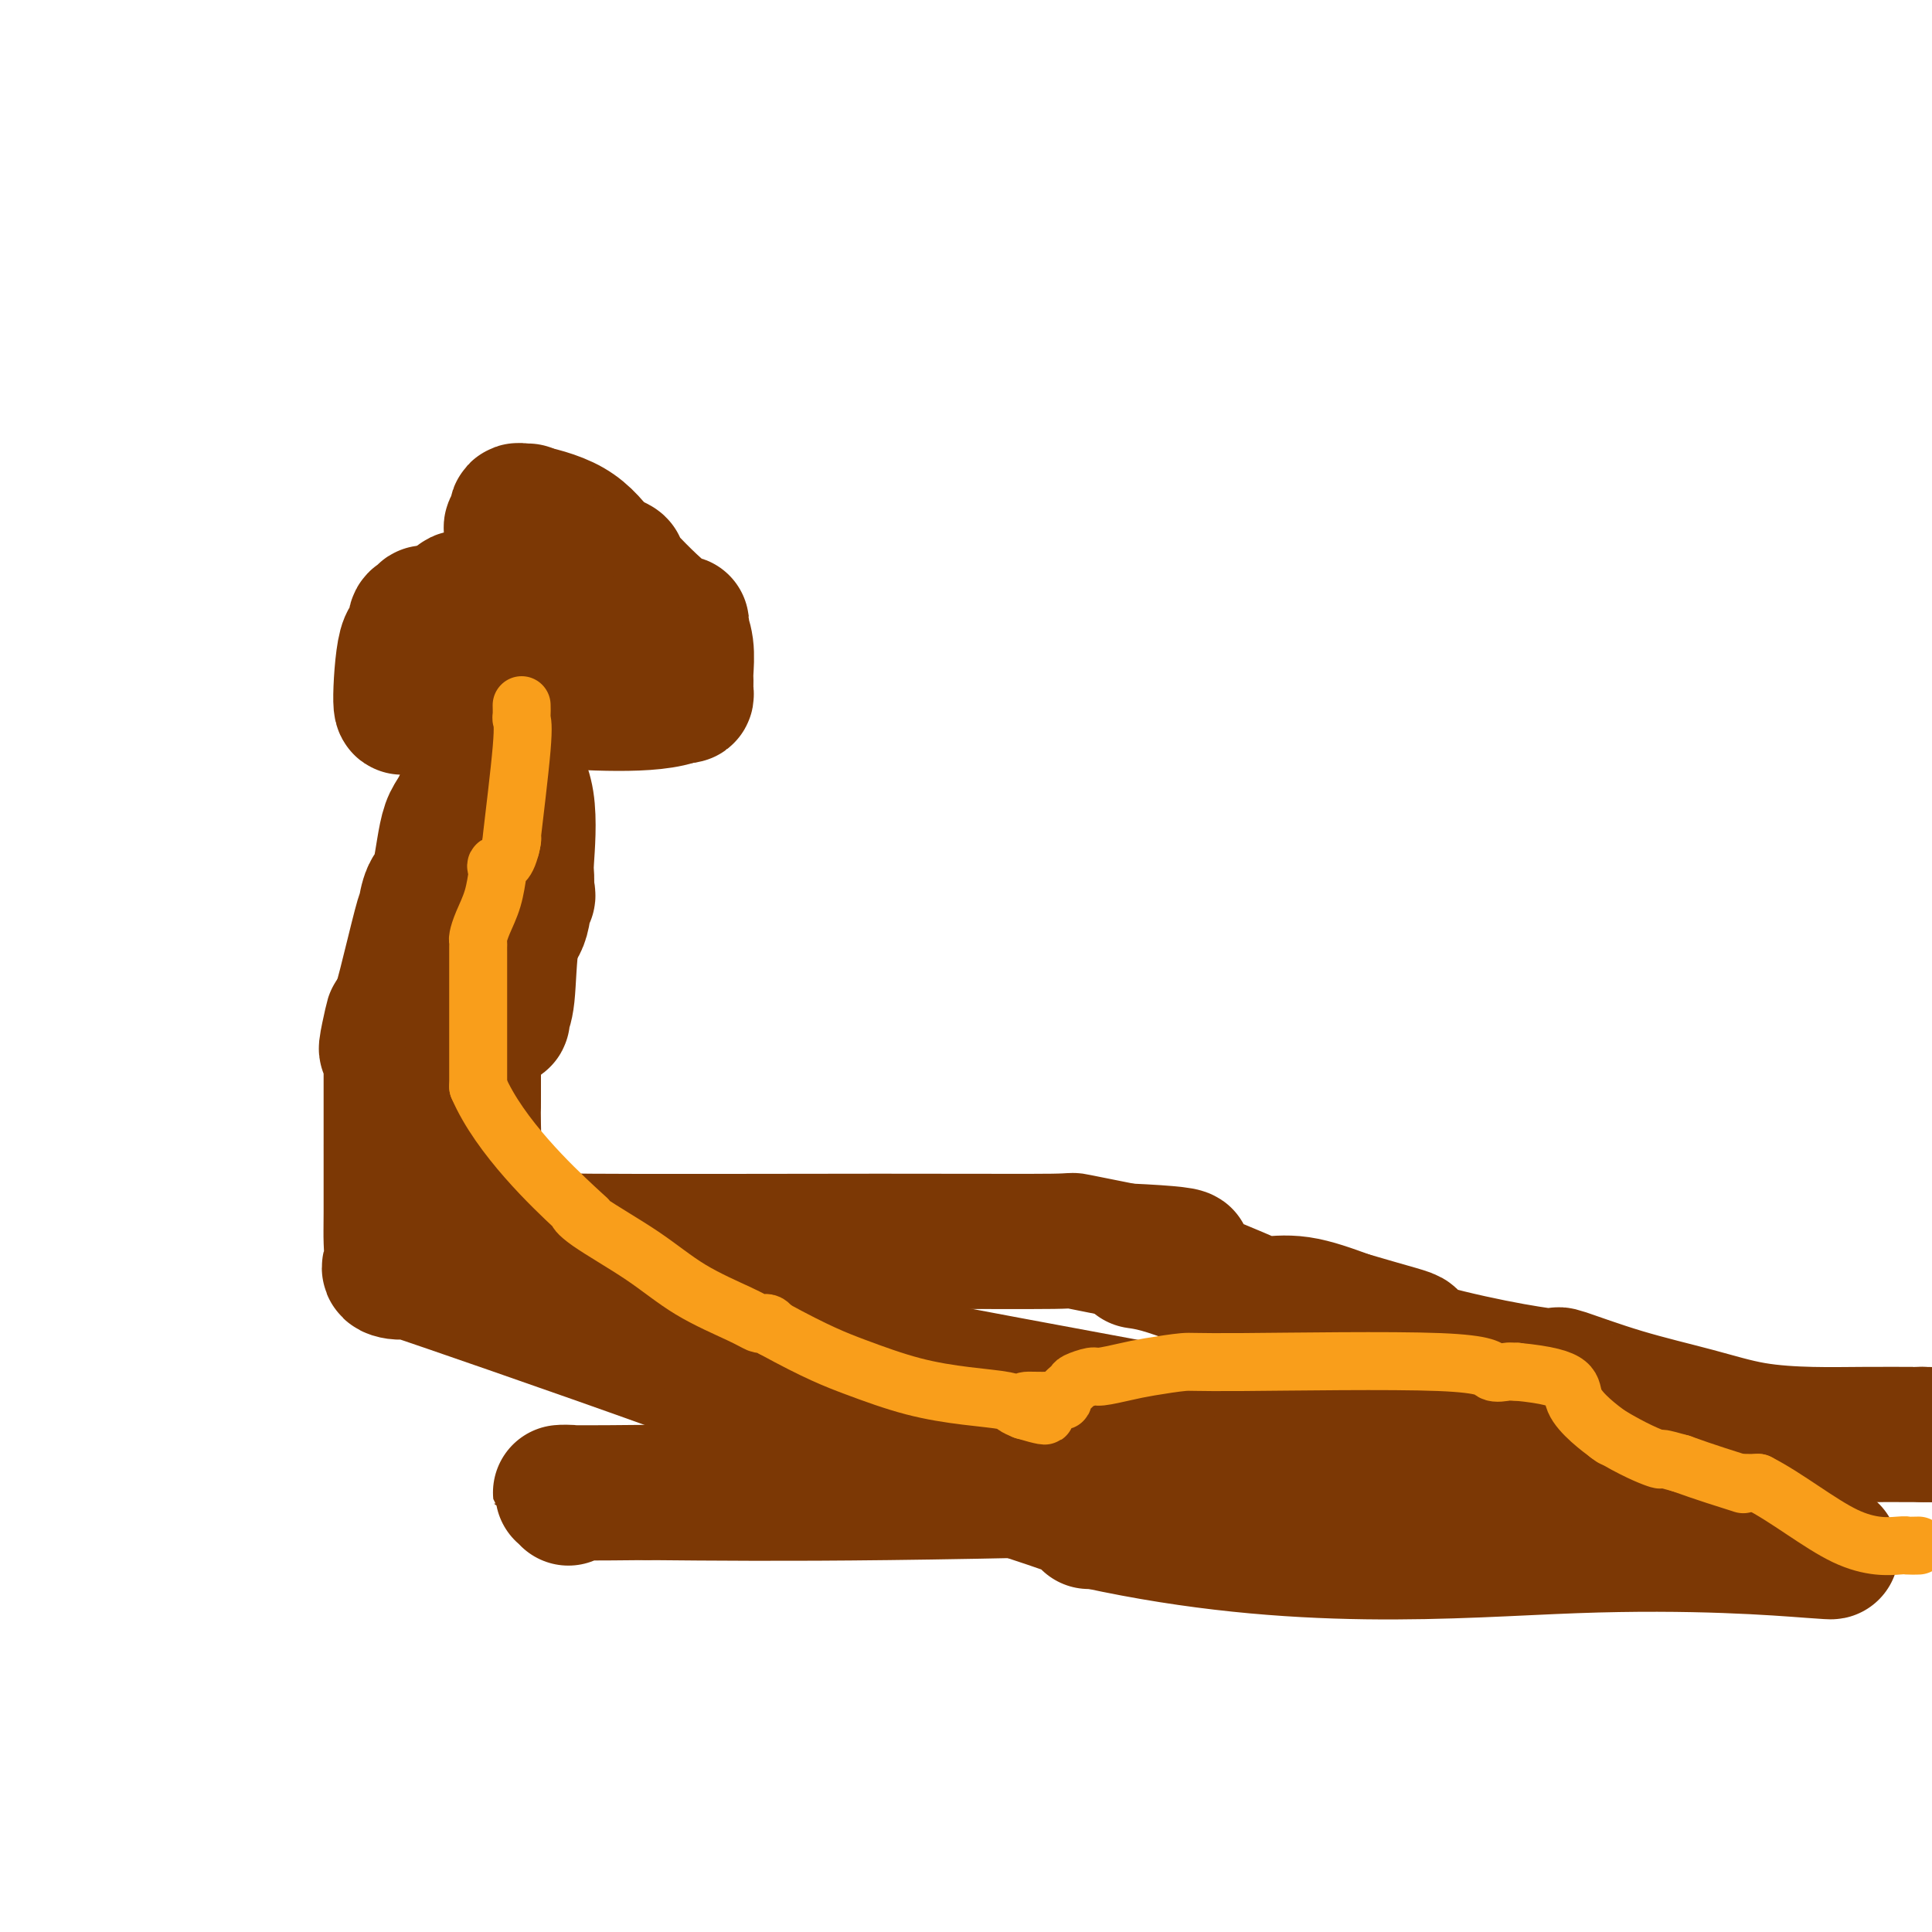 <svg viewBox='0 0 400 400' version='1.1' xmlns='http://www.w3.org/2000/svg' xmlns:xlink='http://www.w3.org/1999/xlink'><g fill='none' stroke='#7C3805' stroke-width='28' stroke-linecap='round' stroke-linejoin='round'><path d='M106,110c-0.124,-0.515 -0.247,-1.029 0,-1c0.247,0.029 0.865,0.602 1,0c0.135,-0.602 -0.212,-2.380 0,-3c0.212,-0.620 0.985,-0.084 1,0c0.015,0.084 -0.727,-0.285 1,0c1.727,0.285 5.922,1.224 9,3c3.078,1.776 5.039,4.388 7,7'/><path d='M125,116c1.441,1.289 1.543,1.010 2,1c0.457,-0.010 1.270,0.247 1,0c-0.270,-0.247 -1.624,-0.998 0,1c1.624,1.998 6.225,6.745 9,9c2.775,2.255 3.724,2.018 4,2c0.276,-0.018 -0.123,0.184 0,1c0.123,0.816 0.766,2.247 1,4c0.234,1.753 0.060,3.829 0,5c-0.060,1.171 -0.006,1.438 0,2c0.006,0.562 -0.037,1.421 0,2c0.037,0.579 0.153,0.880 0,1c-0.153,0.120 -0.577,0.060 -1,0'/><path d='M141,144c-5.638,2.547 -19.735,1.415 -29,1c-9.265,-0.415 -13.700,-0.111 -18,0c-4.300,0.111 -8.465,0.030 -10,0c-1.535,-0.030 -0.438,-0.009 0,0c0.438,0.009 0.219,0.004 0,0'/><path d='M84,145c-0.474,1.208 -0.947,2.416 -1,0c-0.053,-2.416 0.316,-8.455 1,-11c0.684,-2.545 1.685,-1.596 2,-2c0.315,-0.404 -0.056,-2.161 0,-3c0.056,-0.839 0.540,-0.761 1,-1c0.460,-0.239 0.897,-0.796 1,-1c0.103,-0.204 -0.127,-0.055 0,0c0.127,0.055 0.611,0.015 1,0c0.389,-0.015 0.683,-0.004 1,0c0.317,0.004 0.659,0.002 1,0'/><path d='M91,127c1.733,-1.190 2.565,-0.665 3,-1c0.435,-0.335 0.473,-1.530 1,-2c0.527,-0.470 1.543,-0.216 2,0c0.457,0.216 0.356,0.394 1,0c0.644,-0.394 2.032,-1.360 3,-2c0.968,-0.640 1.516,-0.955 2,-1c0.484,-0.045 0.903,0.180 1,0c0.097,-0.180 -0.128,-0.766 0,-1c0.128,-0.234 0.609,-0.118 1,0c0.391,0.118 0.692,0.238 1,0c0.308,-0.238 0.621,-0.833 1,-1c0.379,-0.167 0.822,0.095 1,0c0.178,-0.095 0.089,-0.548 0,-1'/><path d='M108,118c4.558,-0.381 7.453,3.166 10,6c2.547,2.834 4.744,4.956 7,7c2.256,2.044 4.569,4.012 6,5c1.431,0.988 1.980,0.997 2,1c0.020,0.003 -0.490,0.002 -1,0'/><path d='M132,137c2.799,3.007 -2.203,1.023 -4,0c-1.797,-1.023 -0.391,-1.087 0,-1c0.391,0.087 -0.235,0.324 -1,0c-0.765,-0.324 -1.669,-1.211 -3,-2c-1.331,-0.789 -3.089,-1.482 -4,-2c-0.911,-0.518 -0.975,-0.862 -1,-1c-0.025,-0.138 -0.013,-0.069 0,0'/><path d='M119,131c-0.222,-0.733 -0.444,-1.467 -1,-2c-0.556,-0.533 -1.444,-0.867 -2,-1c-0.556,-0.133 -0.778,-0.067 -1,0'/><path d='M115,128c-0.877,-0.662 -1.069,-0.818 -1,-1c0.069,-0.182 0.400,-0.389 0,-2c-0.400,-1.611 -1.531,-4.626 -3,-7c-1.469,-2.374 -3.277,-4.107 -4,-5c-0.723,-0.893 -0.362,-0.947 0,-1'/><path d='M107,112c-1.206,-2.839 -0.220,-1.936 0,-2c0.220,-0.064 -0.325,-1.094 0,-2c0.325,-0.906 1.522,-1.687 2,-2c0.478,-0.313 0.239,-0.156 0,0'/><path d='M102,137c0.457,-2.097 0.915,-4.194 0,1c-0.915,5.194 -3.202,17.680 -5,24c-1.798,6.320 -3.109,6.474 -4,9c-0.891,2.526 -1.364,7.424 -2,10c-0.636,2.576 -1.434,2.831 -2,4c-0.566,1.169 -0.900,3.252 -1,4c-0.100,0.748 0.035,0.159 0,0c-0.035,-0.159 -0.240,0.111 -1,3c-0.760,2.889 -2.074,8.397 -3,12c-0.926,3.603 -1.463,5.302 -2,7'/><path d='M82,211c-3.321,11.639 -1.622,3.736 -1,1c0.622,-2.736 0.167,-0.306 0,1c-0.167,1.306 -0.045,1.488 0,1c0.045,-0.488 0.012,-1.645 0,1c-0.012,2.645 -0.003,9.092 0,12c0.003,2.908 0.001,2.279 0,3c-0.001,0.721 -0.000,2.794 0,4c0.000,1.206 -0.000,1.546 0,2c0.000,0.454 0.001,1.021 0,1c-0.001,-0.021 -0.004,-0.629 0,2c0.004,2.629 0.014,8.497 0,12c-0.014,3.503 -0.052,4.643 0,6c0.052,1.357 0.195,2.933 0,4c-0.195,1.067 -0.728,1.627 0,2c0.728,0.373 2.718,0.559 2,0c-0.718,-0.559 -4.144,-1.863 10,3c14.144,4.863 45.860,15.891 62,22c16.140,6.109 16.706,7.297 27,11c10.294,3.703 30.316,9.920 39,13c8.684,3.080 6.030,3.021 5,3c-1.030,-0.021 -0.437,-0.006 0,0c0.437,0.006 0.719,0.003 1,0'/><path d='M227,315c41.761,9.116 74.163,5.907 99,5c24.837,-0.907 42.110,0.486 49,1c6.890,0.514 3.397,0.147 2,0c-1.397,-0.147 -0.699,-0.073 0,0'/><path d='M106,160c-0.340,-0.872 -0.679,-1.744 0,-1c0.679,0.744 2.378,3.103 3,7c0.622,3.897 0.167,9.333 0,12c-0.167,2.667 -0.045,2.564 0,3c0.045,0.436 0.013,1.410 0,2c-0.013,0.590 -0.006,0.795 0,1'/><path d='M109,184c0.493,3.394 0.225,-0.121 0,0c-0.225,0.121 -0.407,3.879 -1,6c-0.593,2.121 -1.598,2.606 -2,3c-0.402,0.394 -0.201,0.697 0,1'/><path d='M106,194c-0.627,4.038 -0.694,9.132 -1,12c-0.306,2.868 -0.850,3.511 -1,4c-0.150,0.489 0.093,0.824 0,1c-0.093,0.176 -0.522,0.192 -1,0c-0.478,-0.192 -1.004,-0.591 -2,0c-0.996,0.591 -2.463,2.173 -3,3c-0.537,0.827 -0.144,0.898 0,1c0.144,0.102 0.039,0.233 0,1c-0.039,0.767 -0.010,2.168 0,3c0.010,0.832 0.003,1.095 0,2c-0.003,0.905 -0.001,2.453 0,4'/><path d='M98,225c0.000,2.103 0.001,1.859 0,2c-0.001,0.141 -0.004,0.666 0,1c0.004,0.334 0.015,0.476 0,1c-0.015,0.524 -0.057,1.431 0,4c0.057,2.569 0.212,6.800 0,8c-0.212,1.200 -0.791,-0.631 0,1c0.791,1.631 2.952,6.724 4,9c1.048,2.276 0.982,1.734 1,2c0.018,0.266 0.120,1.341 0,2c-0.120,0.659 -0.463,0.903 0,1c0.463,0.097 1.731,0.049 3,0'/><path d='M106,256c3.961,2.547 9.863,1.413 10,1c0.137,-0.413 -5.491,-0.105 6,0c11.491,0.105 40.101,0.008 60,0c19.899,-0.008 31.088,0.075 36,0c4.912,-0.075 3.546,-0.307 5,0c1.454,0.307 5.727,1.154 10,2'/><path d='M233,259c20.898,0.945 9.643,1.806 5,2c-4.643,0.194 -2.672,-0.280 2,1c4.672,1.280 12.046,4.312 16,6c3.954,1.688 4.488,2.031 6,2c1.512,-0.031 4.004,-0.438 7,0c2.996,0.438 6.498,1.719 10,3'/><path d='M279,273c10.211,3.007 12.737,3.525 13,4c0.263,0.475 -1.738,0.909 1,2c2.738,1.091 10.216,2.840 16,4c5.784,1.160 9.873,1.731 12,2c2.127,0.269 2.293,0.236 2,0c-0.293,-0.236 -1.044,-0.676 1,0c2.044,0.676 6.883,2.468 12,4c5.117,1.532 10.511,2.803 15,4c4.489,1.197 8.074,2.321 12,3c3.926,0.679 8.193,0.914 12,1c3.807,0.086 7.154,0.023 11,0c3.846,-0.023 8.189,-0.006 10,0c1.811,0.006 1.089,0.002 1,0c-0.089,-0.002 0.456,-0.001 1,0'/><path d='M398,297c8.333,0.167 11.667,0.083 15,0'/><path d='M145,275c-5.097,-1.367 -10.195,-2.734 -1,-1c9.195,1.734 32.682,6.570 56,11c23.318,4.430 46.467,8.456 57,11c10.533,2.544 8.451,3.608 8,4c-0.451,0.392 0.728,0.112 2,0c1.272,-0.112 2.636,-0.056 4,0'/><path d='M271,300c30.011,3.858 42.038,1.005 48,0c5.962,-1.005 5.860,-0.160 6,0c0.140,0.160 0.521,-0.363 1,0c0.479,0.363 1.056,1.613 -9,3c-10.056,1.387 -30.746,2.912 -56,4c-25.254,1.088 -55.073,1.739 -77,2c-21.927,0.261 -35.964,0.130 -50,0'/><path d='M134,309c-23.274,0.250 -17.958,-0.125 -16,0c1.958,0.125 0.560,0.750 0,1c-0.560,0.250 -0.280,0.125 0,0'/></g>
<g fill='none' stroke='#F99E1B' stroke-width='12' stroke-linecap='round' stroke-linejoin='round'><path d='M108,146c0.016,0.770 0.032,1.540 0,2c-0.032,0.460 -0.114,0.609 0,1c0.114,0.391 0.422,1.022 0,6c-0.422,4.978 -1.575,14.302 -2,18c-0.425,3.698 -0.121,1.771 0,1c0.121,-0.771 0.061,-0.385 0,0'/><path d='M106,174c-0.987,5.403 -2.453,4.910 -3,5c-0.547,0.090 -0.175,0.763 0,1c0.175,0.237 0.152,0.038 0,1c-0.152,0.962 -0.433,3.084 -1,5c-0.567,1.916 -1.420,3.625 -2,5c-0.580,1.375 -0.887,2.416 -1,3c-0.113,0.584 -0.030,0.712 0,1c0.030,0.288 0.008,0.735 0,1c-0.008,0.265 -0.002,0.347 0,1c0.002,0.653 0.001,1.877 0,3c-0.001,1.123 -0.000,2.144 0,3c0.000,0.856 0.000,1.546 0,2c-0.000,0.454 -0.000,0.672 0,1c0.000,0.328 0.000,0.767 0,3c-0.000,2.233 -0.000,6.261 0,8c0.000,1.739 0.000,1.188 0,2c-0.000,0.812 -0.000,2.988 0,4c0.000,1.012 0.000,0.861 0,1c-0.000,0.139 -0.000,0.570 0,1'/><path d='M99,225c4.463,10.406 15.619,20.922 20,25c4.381,4.078 1.985,1.719 1,1c-0.985,-0.719 -0.558,0.203 2,2c2.558,1.797 7.249,4.467 11,7c3.751,2.533 6.563,4.927 10,7c3.437,2.073 7.498,3.826 10,5c2.502,1.174 3.444,1.768 4,2c0.556,0.232 0.727,0.101 1,0c0.273,-0.101 0.650,-0.172 1,0c0.350,0.172 0.675,0.586 1,1'/><path d='M160,275c9.147,5.002 13.013,6.506 17,8c3.987,1.494 8.093,2.978 12,4c3.907,1.022 7.614,1.583 11,2c3.386,0.417 6.450,0.689 8,1c1.550,0.311 1.586,0.660 2,1c0.414,0.340 1.207,0.670 2,1'/><path d='M212,292c8.257,2.464 2.900,0.125 1,-1c-1.900,-1.125 -0.343,-1.035 1,-1c1.343,0.035 2.472,0.017 3,0c0.528,-0.017 0.454,-0.032 1,0c0.546,0.032 1.712,0.110 2,0c0.288,-0.110 -0.301,-0.407 0,-1c0.301,-0.593 1.494,-1.483 2,-2c0.506,-0.517 0.326,-0.663 1,-1c0.674,-0.337 2.201,-0.865 3,-1c0.799,-0.135 0.868,0.122 2,0c1.132,-0.122 3.326,-0.623 5,-1c1.674,-0.377 2.828,-0.629 5,-1c2.172,-0.371 5.363,-0.860 7,-1c1.637,-0.140 1.720,0.067 12,0c10.280,-0.067 30.757,-0.410 41,0c10.243,0.410 10.251,1.574 11,2c0.749,0.426 2.240,0.115 3,0c0.760,-0.115 0.789,-0.033 1,0c0.211,0.033 0.606,0.016 1,0'/><path d='M314,284c12.968,1.244 10.888,3.354 12,6c1.112,2.646 5.415,5.828 7,7c1.585,1.172 0.453,0.335 0,0c-0.453,-0.335 -0.226,-0.167 0,0'/><path d='M333,297c5.190,3.155 8.667,4.542 10,5c1.333,0.458 0.524,-0.012 1,0c0.476,0.012 2.238,0.506 4,1'/><path d='M348,303c5.045,1.834 10.156,3.419 12,4c1.844,0.581 0.419,0.156 0,0c-0.419,-0.156 0.166,-0.045 1,0c0.834,0.045 1.917,0.022 3,0'/><path d='M364,307c5.909,2.989 12.680,8.461 18,11c5.320,2.539 9.189,2.144 11,2c1.811,-0.144 1.565,-0.039 2,0c0.435,0.039 1.553,0.011 2,0c0.447,-0.011 0.224,-0.006 0,0'/></g>
</svg>